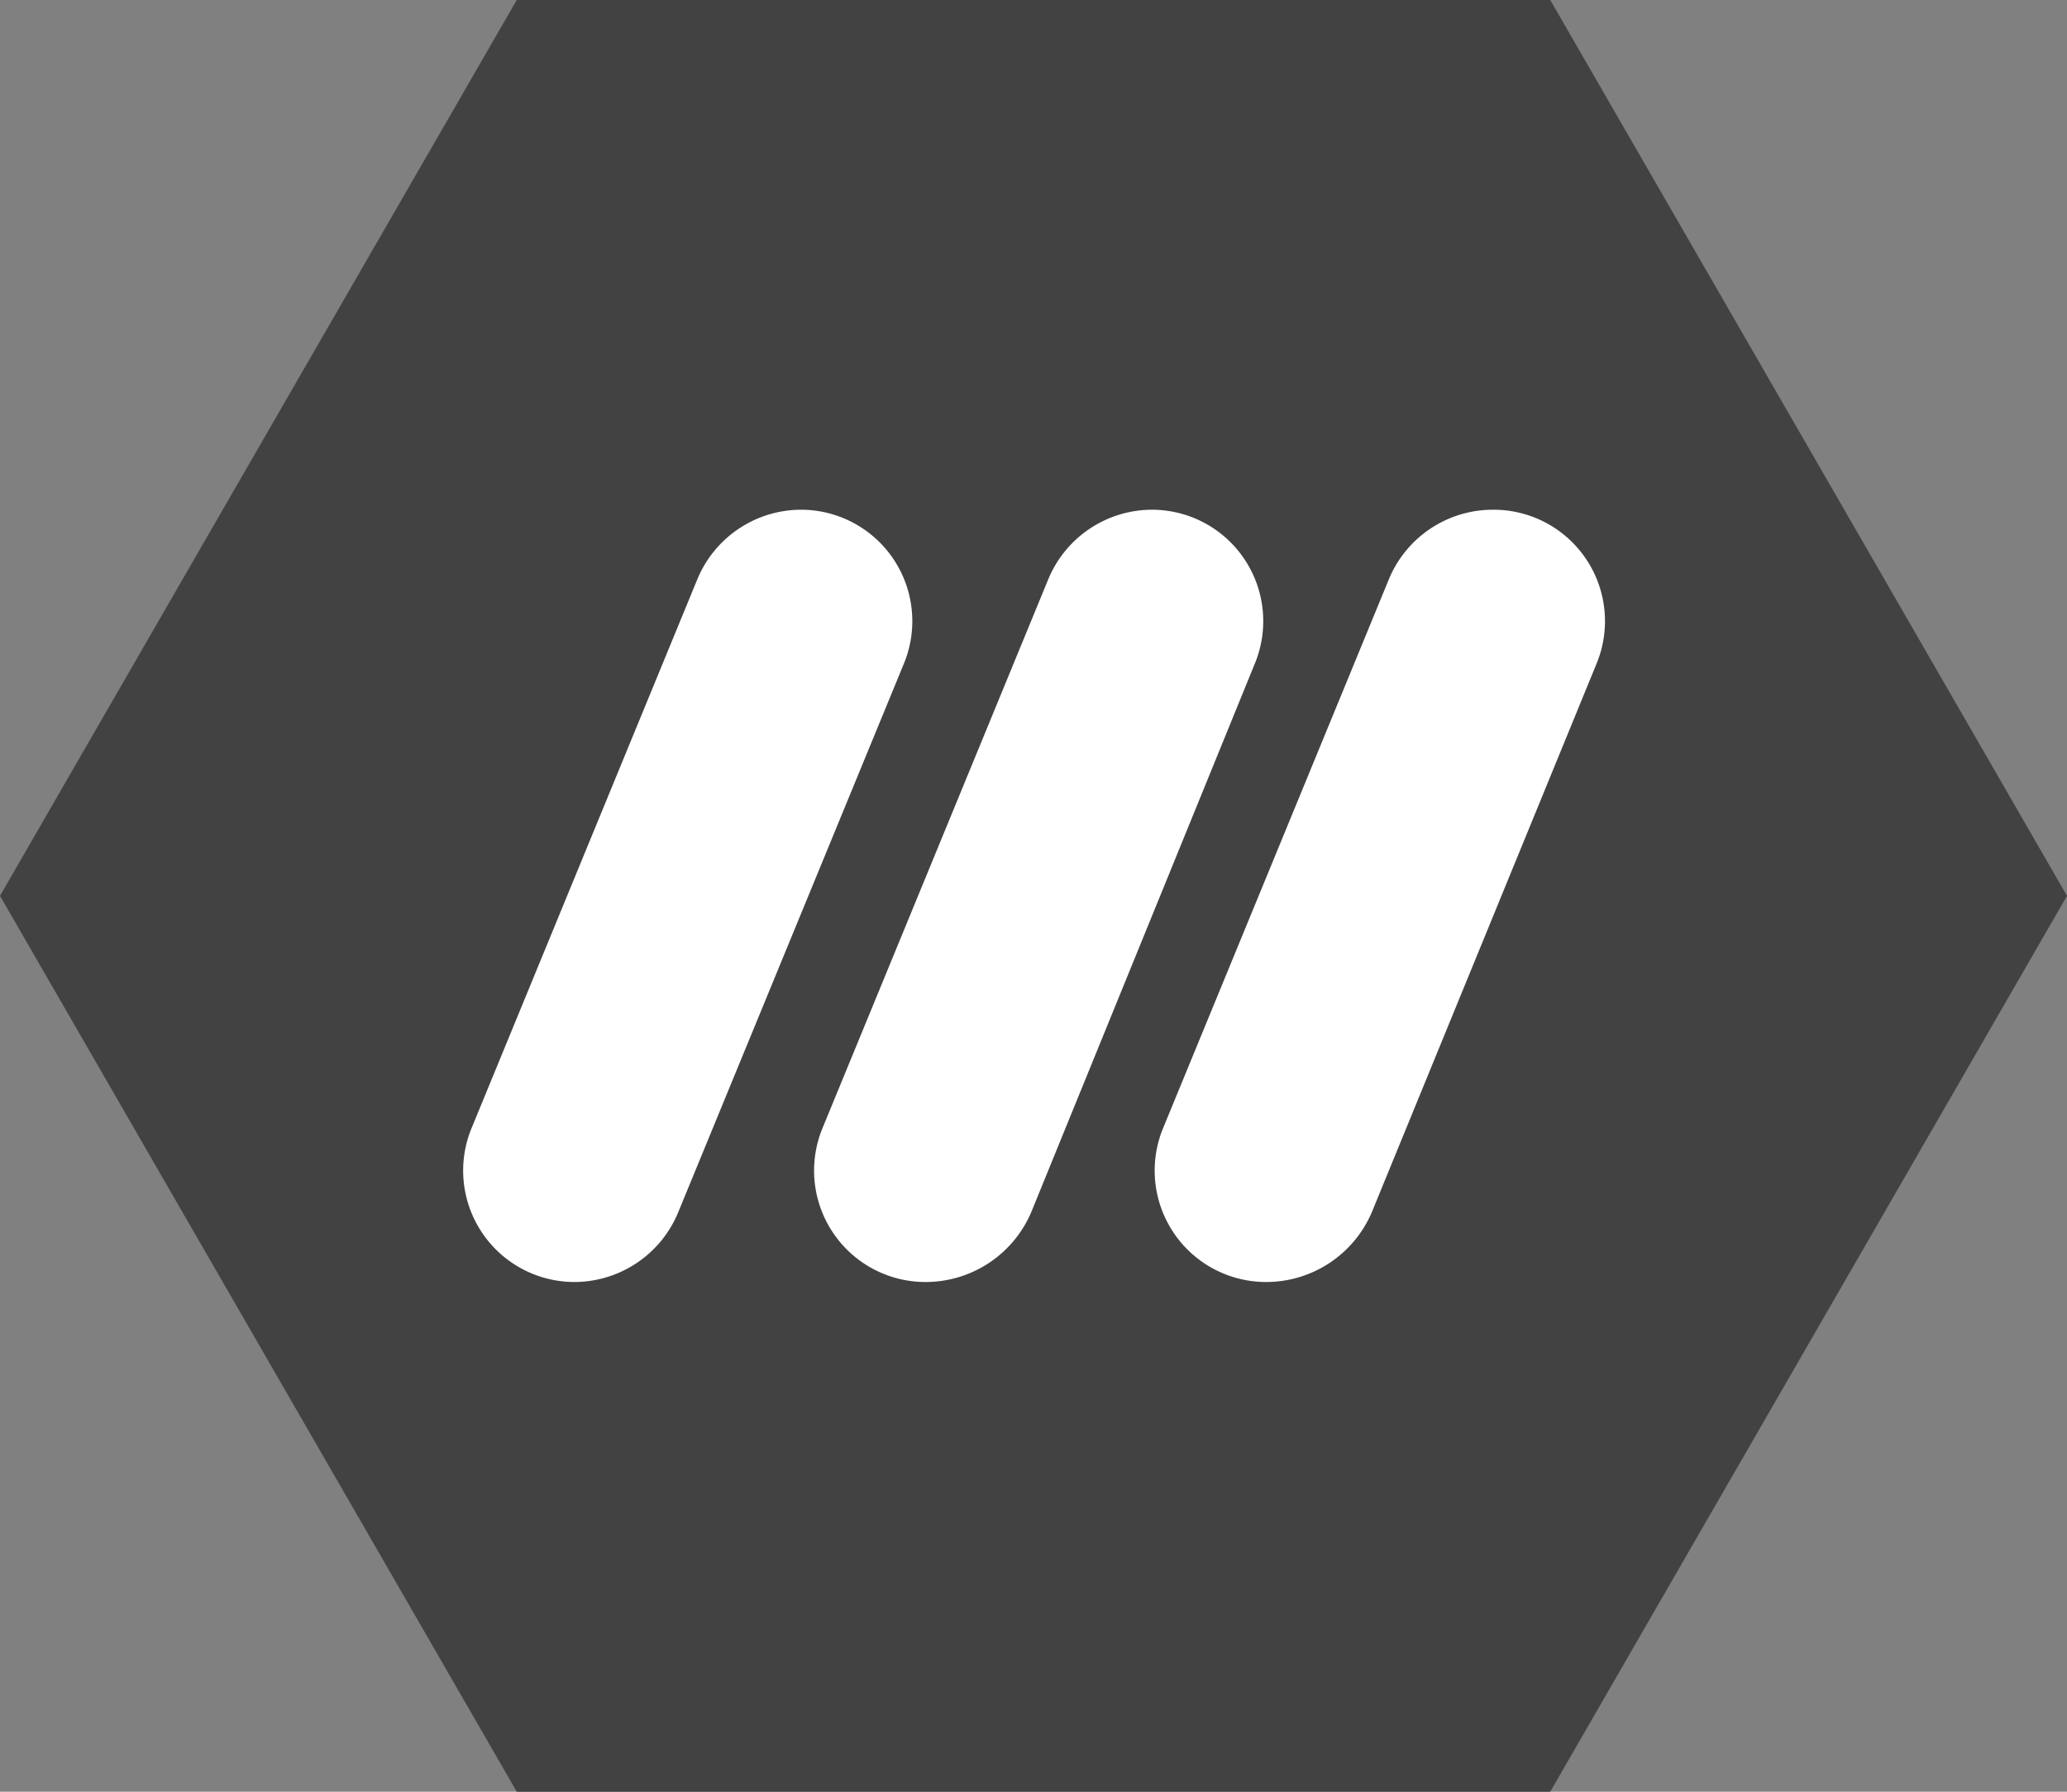 <svg width="90px" height="78px" xmlns="http://www.w3.org/2000/svg" viewBox="0 0 90 78"><rect x="0" y="0" width="90" height="78" fill="#808080" stroke="none"/><defs><style>.cls-1{fill:#424242;}.cls-1,.cls-2{fill-rule:evenodd;}.cls-2{fill:#fff;}</style></defs><g id="Layer_2" data-name="Layer 2"><g id="Layer_1-2" data-name="Layer 1"><g id="Group-8"><polygon id="Fill-1" class="cls-1" points="22.5 0 0 39 22.5 78 67.5 78 90 39 67.5 0 22.5 0"/><path id="Fill-2" class="cls-2" d="M55.16,55.81a4.85,4.85,0,0,1-4.5-6.74l9.8-23.82A4.9,4.9,0,0,1,65,22.19a4.85,4.85,0,0,1,4.5,6.74L59.74,52.75a5,5,0,0,1-4.58,3.06"/><path id="Fill-2-2" data-name="Fill-2" class="cls-2" d="M40.33,55.81a4.85,4.85,0,0,1-4.5-6.74l9.8-23.82a4.9,4.9,0,0,1,4.49-3.06,4.85,4.85,0,0,1,4.5,6.74L44.91,52.75a5,5,0,0,1-4.58,3.06"/><path id="Fill-4" class="cls-2" d="M25.05,55.81a4.85,4.85,0,0,1-4.5-6.74l9.8-23.82a4.9,4.9,0,0,1,4.49-3.06,4.85,4.85,0,0,1,4.5,6.74l-9.8,23.82a4.9,4.9,0,0,1-4.49,3.06"/></g></g></g></svg>
